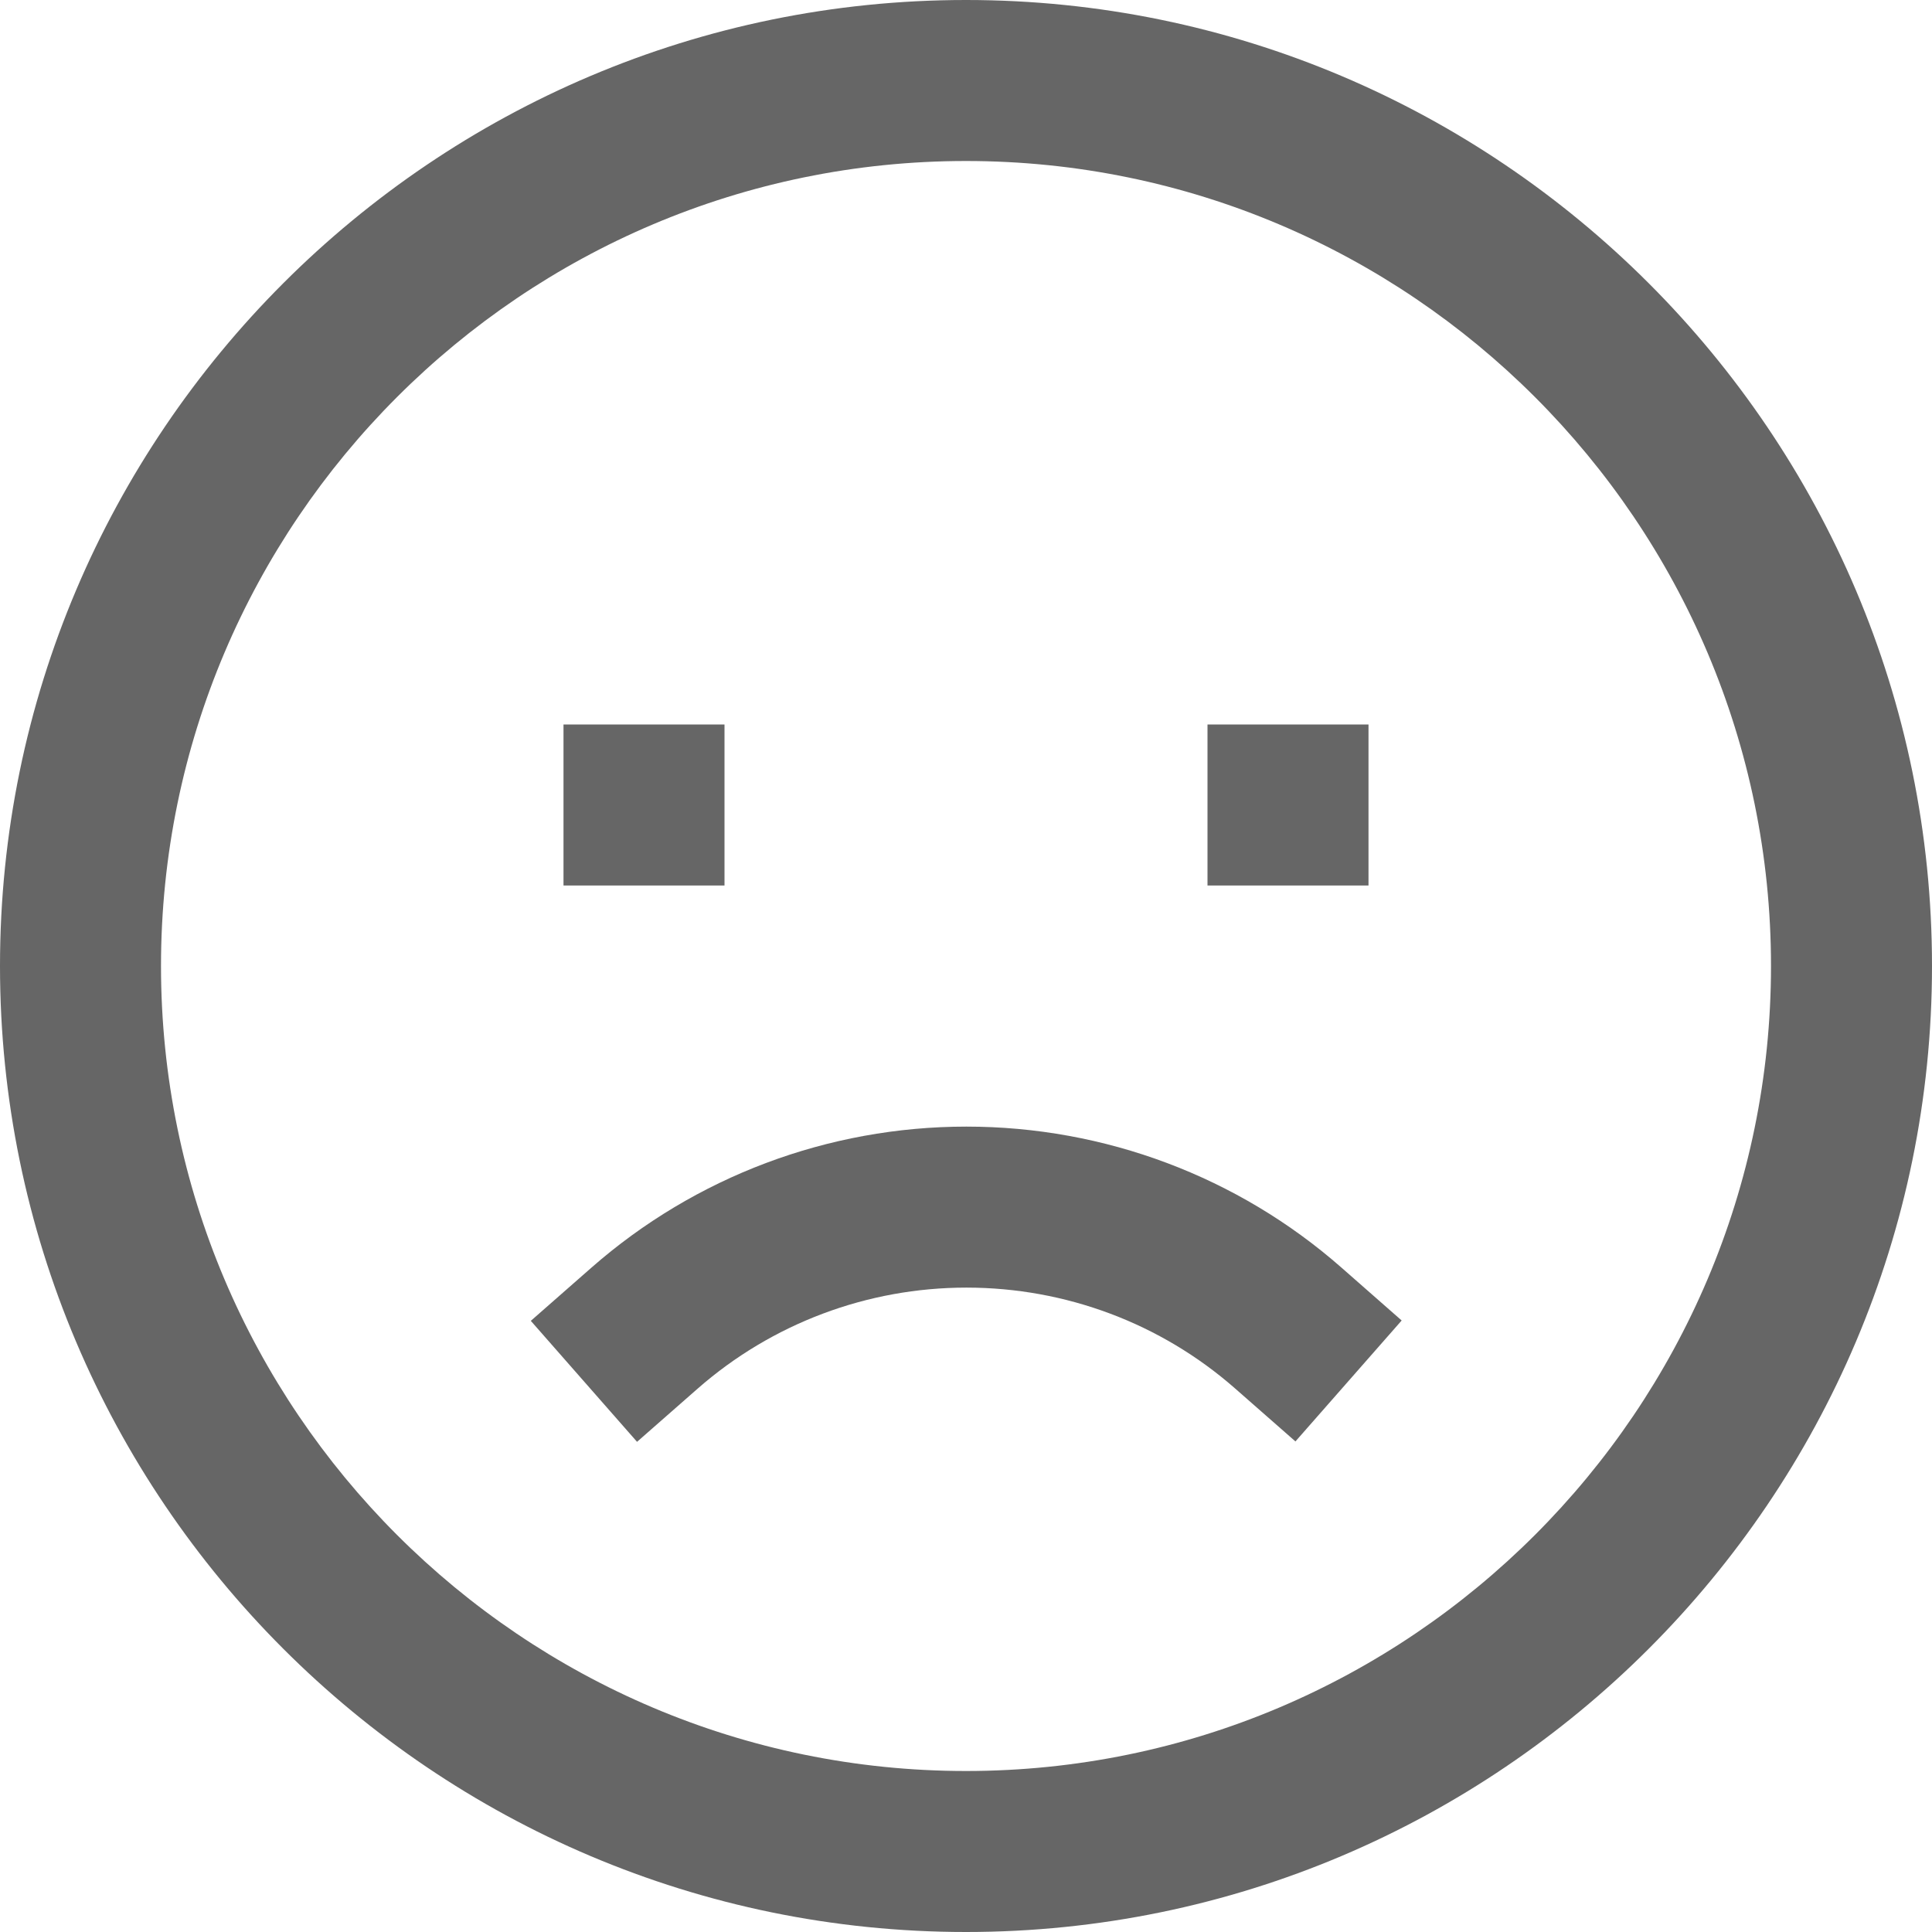 <?xml version="1.0"?>
<svg xmlns="http://www.w3.org/2000/svg" height="512px" viewBox="0 0 384 384" width="512px"><path d="m192.078 223.922c-27.469 0-53.941 9.965-74.551 28.055l-12.023 10.551 21.113 24.047 12.023-10.551c14.766-12.961 33.75-20.102 53.449-20.102 19.711 0 38.652 7.109 53.367 20.023l12.023 10.551 21.113-24.039-12.027-10.562c-20.559-18.039-47.008-27.973-74.488-27.973zm0 0" fill="#666666"/><path d="m192 0c-105.871 0-192 86.129-192 192s86.129 192 192 192c105.863 0 192-86.129 192-192s-86.137-192-192-192zm0 352c-88.223 0-160-71.777-160-160s71.777-160 160-160 160 71.777 160 160-71.777 160-160 160zm0 0" fill="#666666"/><path d="m112 144h32v32h-32zm0 0" fill="#666666"/><path d="m240 144h32v32h-32zm0 0" fill="#666666"/></svg>
